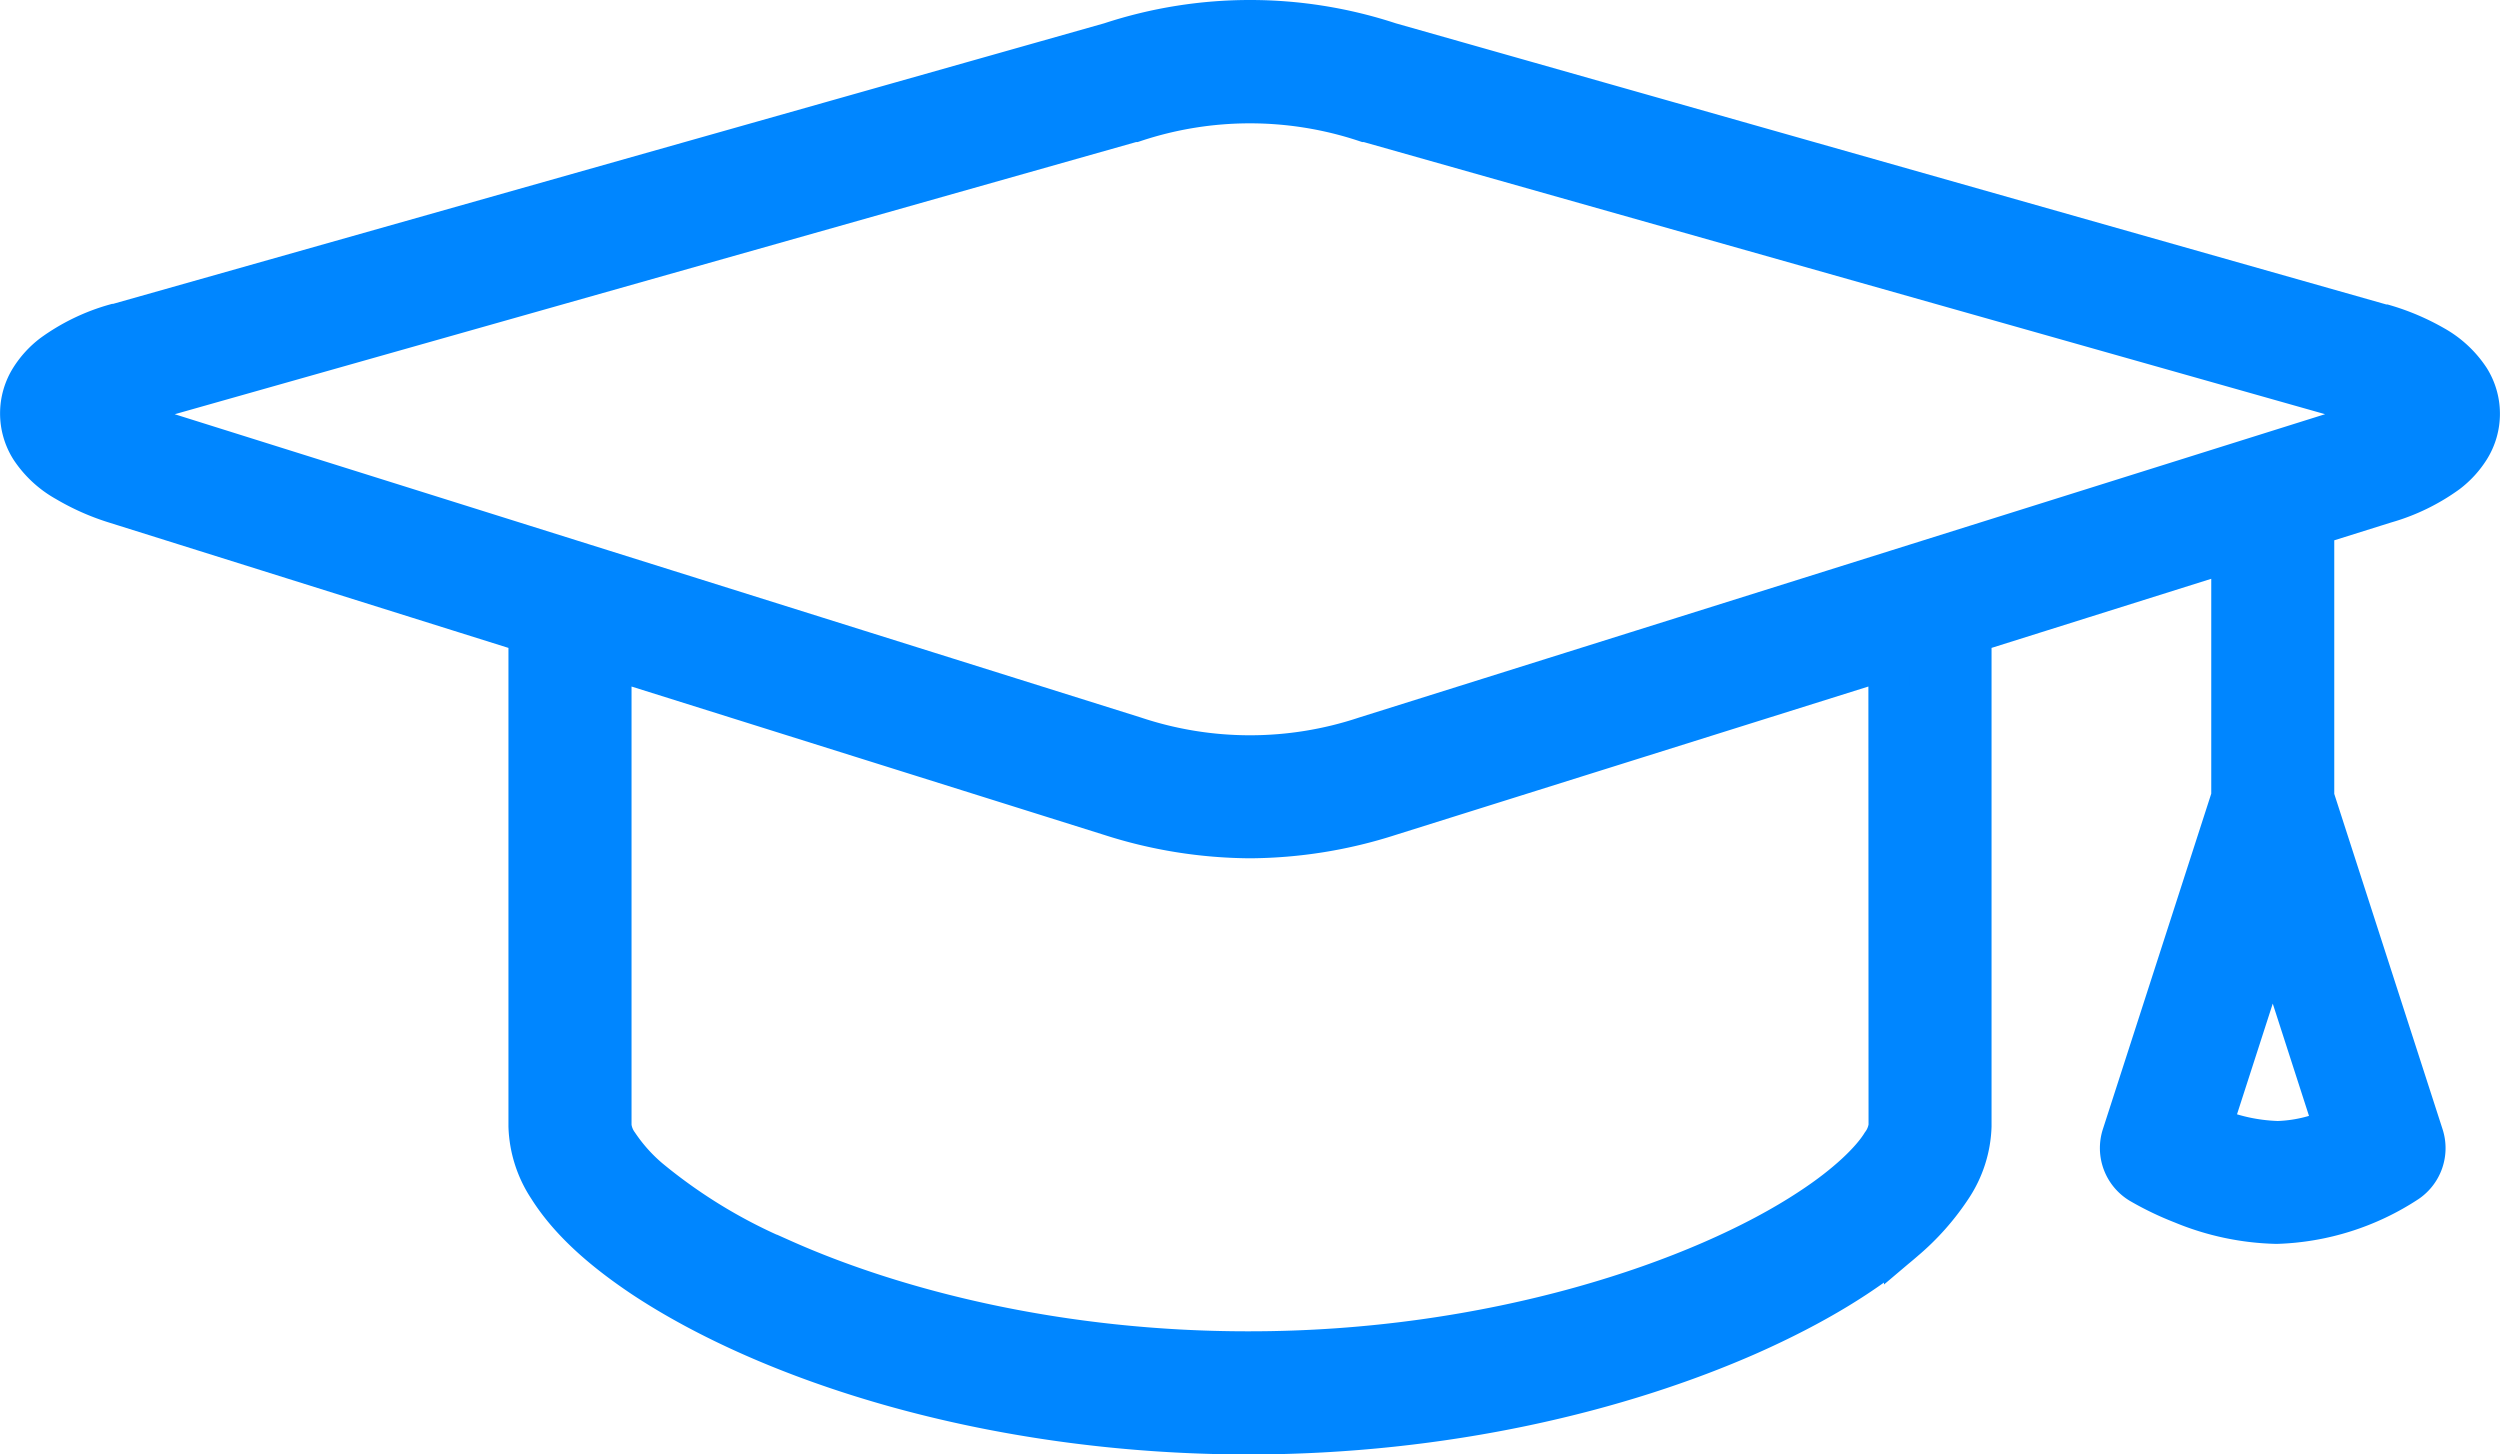 <svg xmlns="http://www.w3.org/2000/svg" viewBox="0 0 304.85 177.36"><defs><style>.cls-1{fill:#0086ff;stroke:#0086ff;stroke-miterlimit:10;stroke-width:5px;}</style></defs><g id="Layer_2" data-name="Layer 2"><g id="graduation_hat" data-name="graduation hat"><path class="cls-1" d="M301.11,46.19a12.44,12.44,0,0,0-4.32-4,28,28,0,0,0-6-2.56l-.14,0L169.46,5.23a54.51,54.51,0,0,0-34.07,0L14.15,39.55l-.13,0a24.07,24.07,0,0,0-7.59,3.67,11.15,11.15,0,0,0-2.69,2.93,8,8,0,0,0,0,8.53,12.44,12.44,0,0,0,4.32,4A28,28,0,0,0,14,61.32L64.5,77.17v60.15a14.33,14.33,0,0,0,2.39,7.5c2.48,3.94,6.39,7.47,11.51,10.9,15.31,10.16,42,19.09,73.73,19.14,24.18,0,45.59-5.26,61.22-12.18,7.82-3.48,14.21-7.35,18.88-11.43a30.24,30.24,0,0,0,5.69-6.4,14.24,14.24,0,0,0,2.43-7.53V77.17l31.79-10v30l-13.34,41.3a5,5,0,0,0,2.2,5.82,36.94,36.94,0,0,0,5.1,2.45,31.84,31.84,0,0,0,11.5,2.44,30.7,30.7,0,0,0,15.95-5.06,5,5,0,0,0,1.92-5.65L282.14,97.2V64.05l8.7-2.73a24.11,24.11,0,0,0,7.58-3.67,11.15,11.15,0,0,0,2.69-2.93,8,8,0,0,0,0-8.53Zm-23.51,93a22.3,22.3,0,0,1-7.81-1.73l-.13-.05,7.48-23.17,7.53,23.33A18,18,0,0,1,277.6,139.2Zm-47.25-1.88a4.6,4.6,0,0,1-.88,2.18c-1.27,2.07-4.28,5-8.7,7.89-13.3,8.8-38.85,17.51-68.64,17.46-22.72,0-42.76-5-56.86-11.31a64.75,64.75,0,0,1-16.14-9.79,20.6,20.6,0,0,1-3.76-4.22,4.57,4.57,0,0,1-.86-2.21v-57l60.84,19.1a56.55,56.55,0,0,0,17.08,2.75h0a56.46,56.46,0,0,0,17.05-2.75l60.85-19.1Zm57.49-85.54L166.51,89.87a44.46,44.46,0,0,1-28.17,0L17,51.78a20.15,20.15,0,0,1-3.31-1.32,17.84,17.84,0,0,1,3.21-1.3l121.3-34.34.13,0a44.65,44.65,0,0,1,28.17,0l.13,0L287.91,49.15a20,20,0,0,1,3.24,1.3A18.13,18.13,0,0,1,287.84,51.78Z"/></g></g></svg>